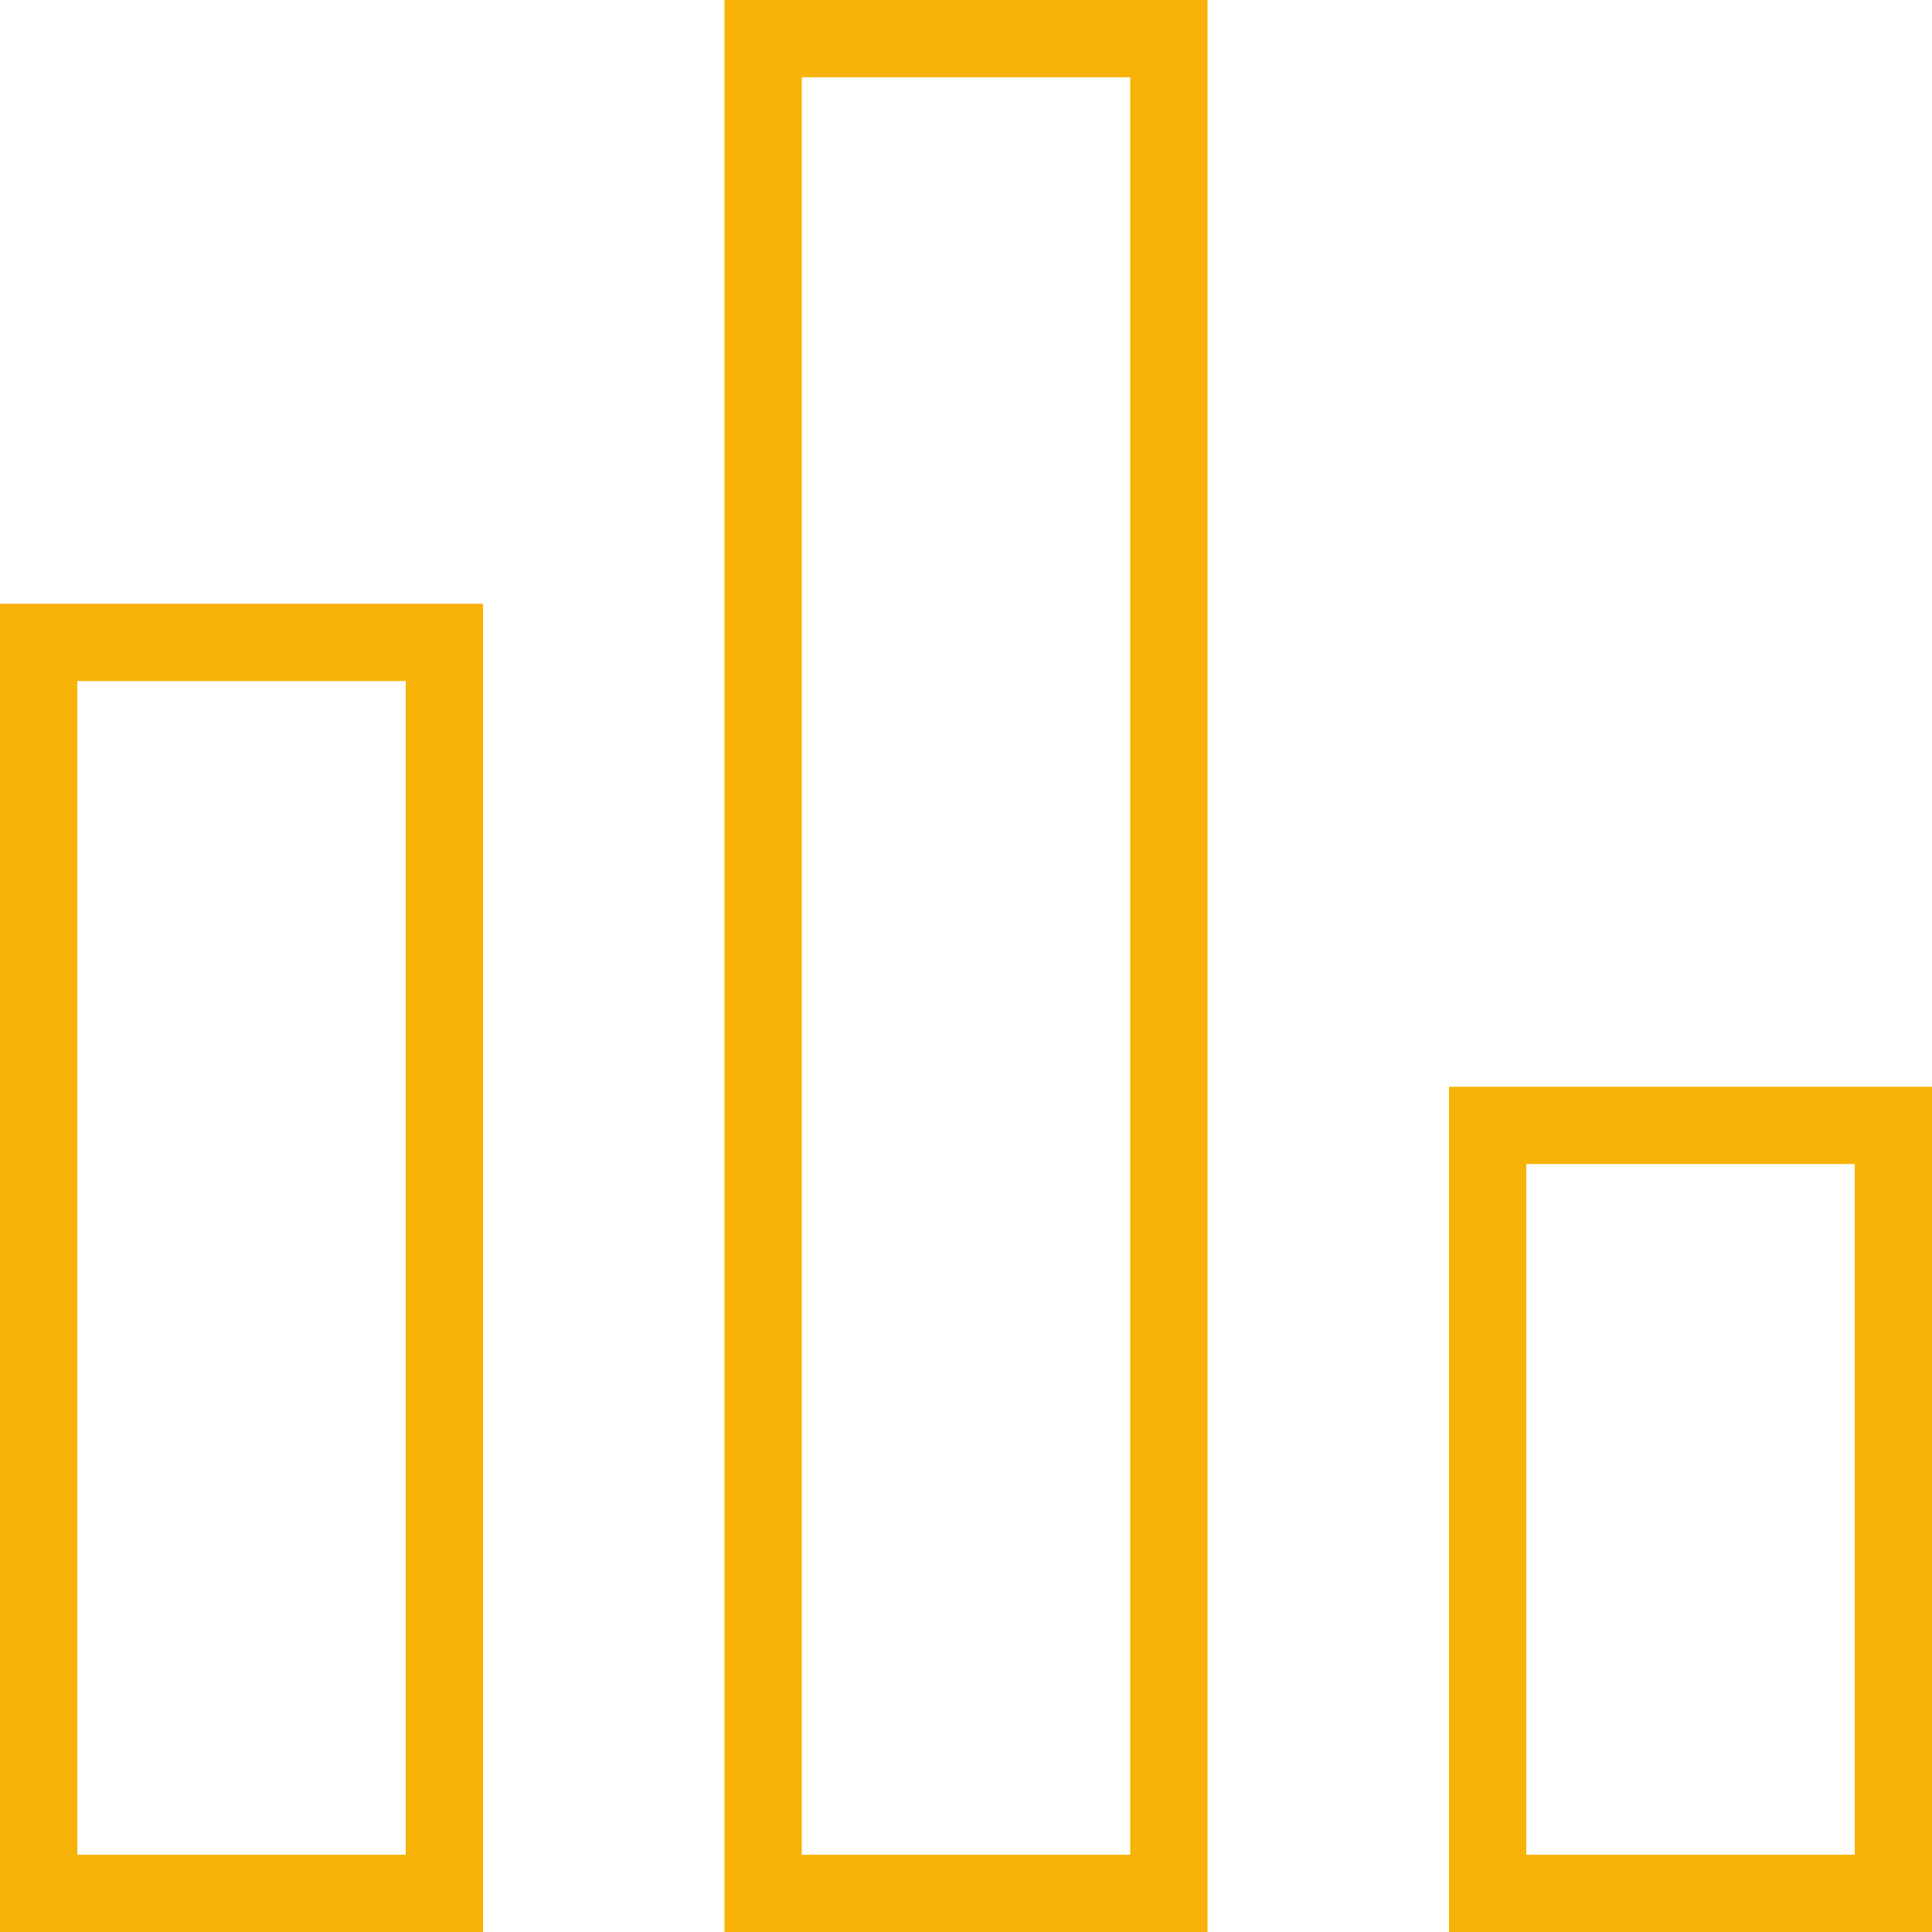 <svg width="50" height="50" viewBox="0 0 50 50" fill="none" xmlns="http://www.w3.org/2000/svg">
<g clip-path="url(#clip0_5161_1047)">
<path d="M38.5 49V29.125H49V49H38.5ZM19.75 49V1H30.25V49H19.75ZM1 49V16.625H11.5V49H1Z" stroke="#F7B305" stroke-width="2"/>
</g>
<defs>
<clipPath id="clip0_5161_1047">
<rect width="50" height="50" fill="white"/>
</clipPath>
</defs>
</svg>
